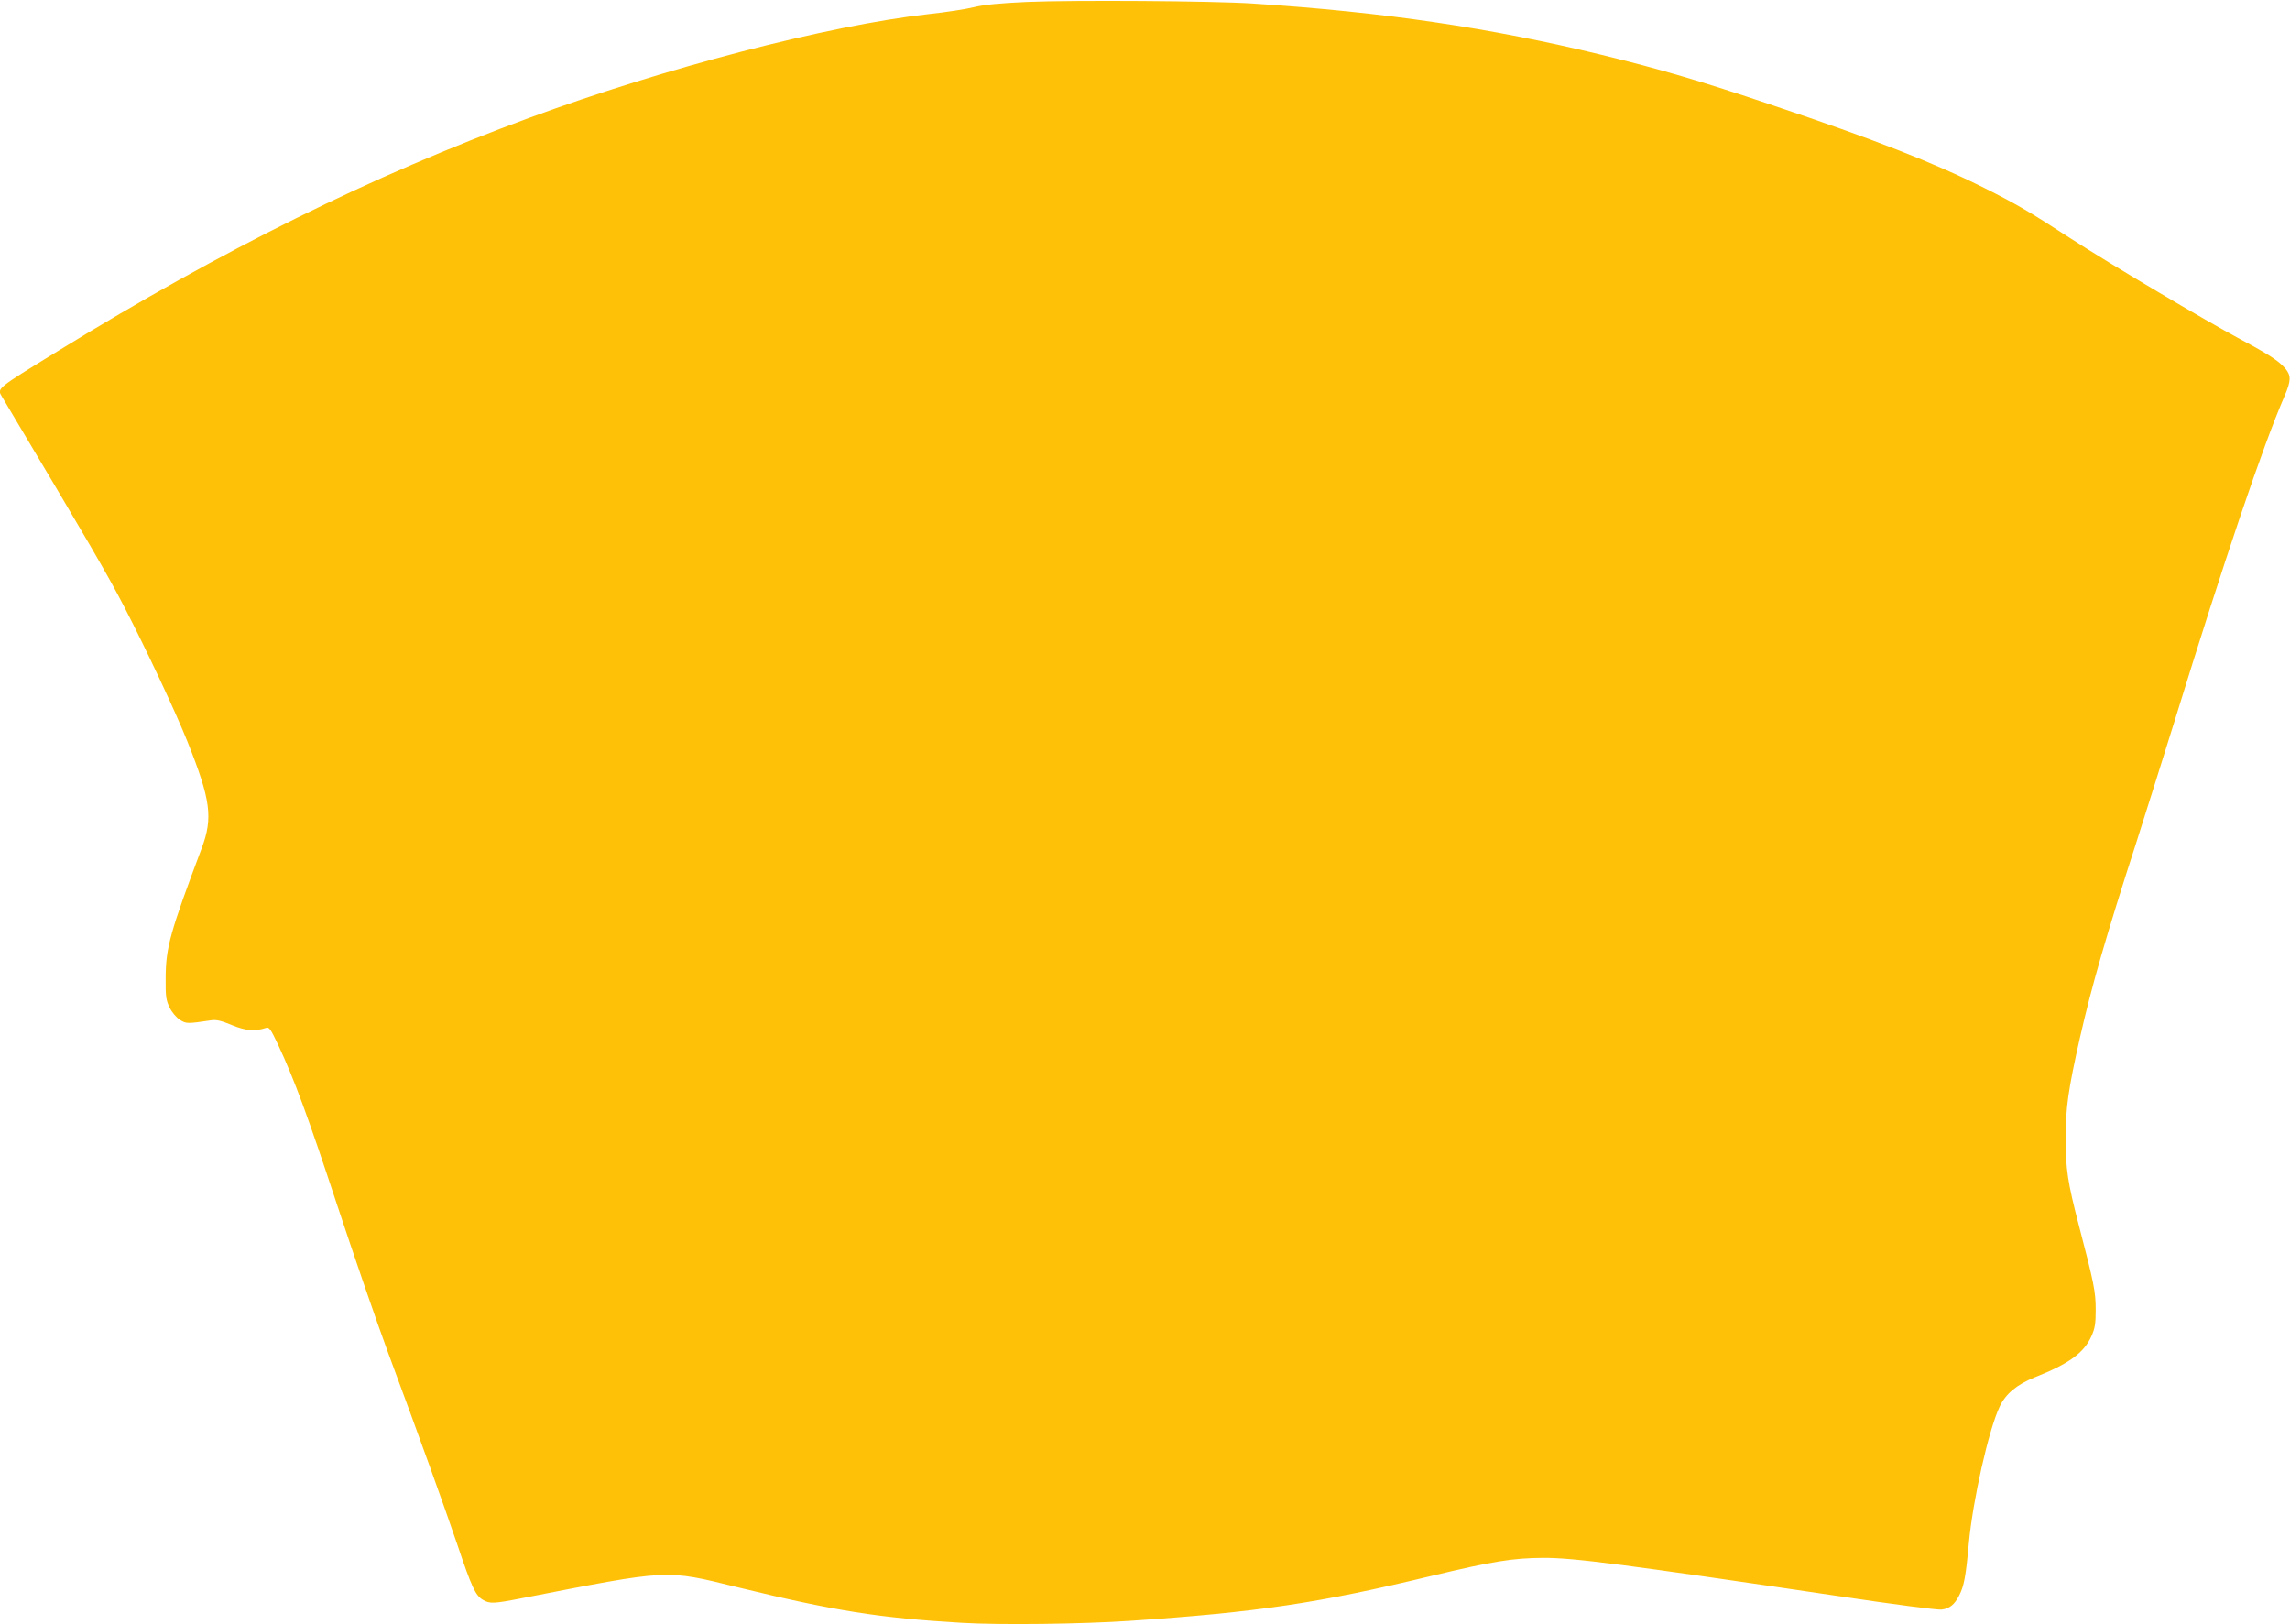 <?xml version="1.0" standalone="no"?>
<!DOCTYPE svg PUBLIC "-//W3C//DTD SVG 20010904//EN"
 "http://www.w3.org/TR/2001/REC-SVG-20010904/DTD/svg10.dtd">
<svg version="1.0" xmlns="http://www.w3.org/2000/svg"
 width="1280pt" height="908pt" viewBox="0 0 1280 908"
 preserveAspectRatio="xMidYMid meet">
<g transform="translate(0,908) scale(0.1,-0.1)"
fill="#ffc107" stroke="none">
<path d="M5740 9069 c-152 -7 -238 -15 -295 -29 -44 -11 -159 -29 -255 -39
-565 -64 -1476 -301 -2235 -581 -883 -326 -1707 -734 -2626 -1299 -356 -219
-346 -211 -317 -260 497 -834 588 -991 684 -1176 121 -234 284 -581 352 -751
130 -325 143 -425 80 -594 -177 -471 -201 -555 -202 -725 -1 -106 2 -125 22
-167 14 -28 38 -56 58 -69 36 -22 40 -22 176 -2 28 4 57 -3 114 -27 77 -32
129 -36 190 -16 18 7 26 -4 69 -95 91 -195 165 -396 331 -899 92 -278 218
-644 281 -815 188 -507 310 -847 389 -1078 81 -241 102 -286 144 -310 37 -22
61 -21 209 8 847 165 804 163 1221 61 533 -130 786 -170 1245 -197 214 -13
677 -7 940 11 715 48 1061 100 1686 251 343 82 455 100 624 101 170 1 450 -36
1640 -212 320 -48 566 -80 588 -77 45 6 72 28 98 79 27 53 37 105 54 293 22
238 110 631 172 762 33 71 96 124 196 164 192 76 276 137 318 232 19 43 23 69
23 147 0 99 -10 149 -94 470 -63 242 -74 316 -74 490 0 169 15 272 80 560 65
286 144 562 318 1100 57 179 152 480 211 670 279 904 493 1536 614 1815 37 86
38 115 5 155 -37 43 -94 80 -252 164 -200 107 -724 418 -951 565 -224 146
-307 194 -479 280 -284 142 -616 272 -1182 462 -402 136 -636 204 -960 283
-618 150 -1211 238 -1945 286 -222 15 -1005 20 -1265 9z"/>
</g>
</svg>
